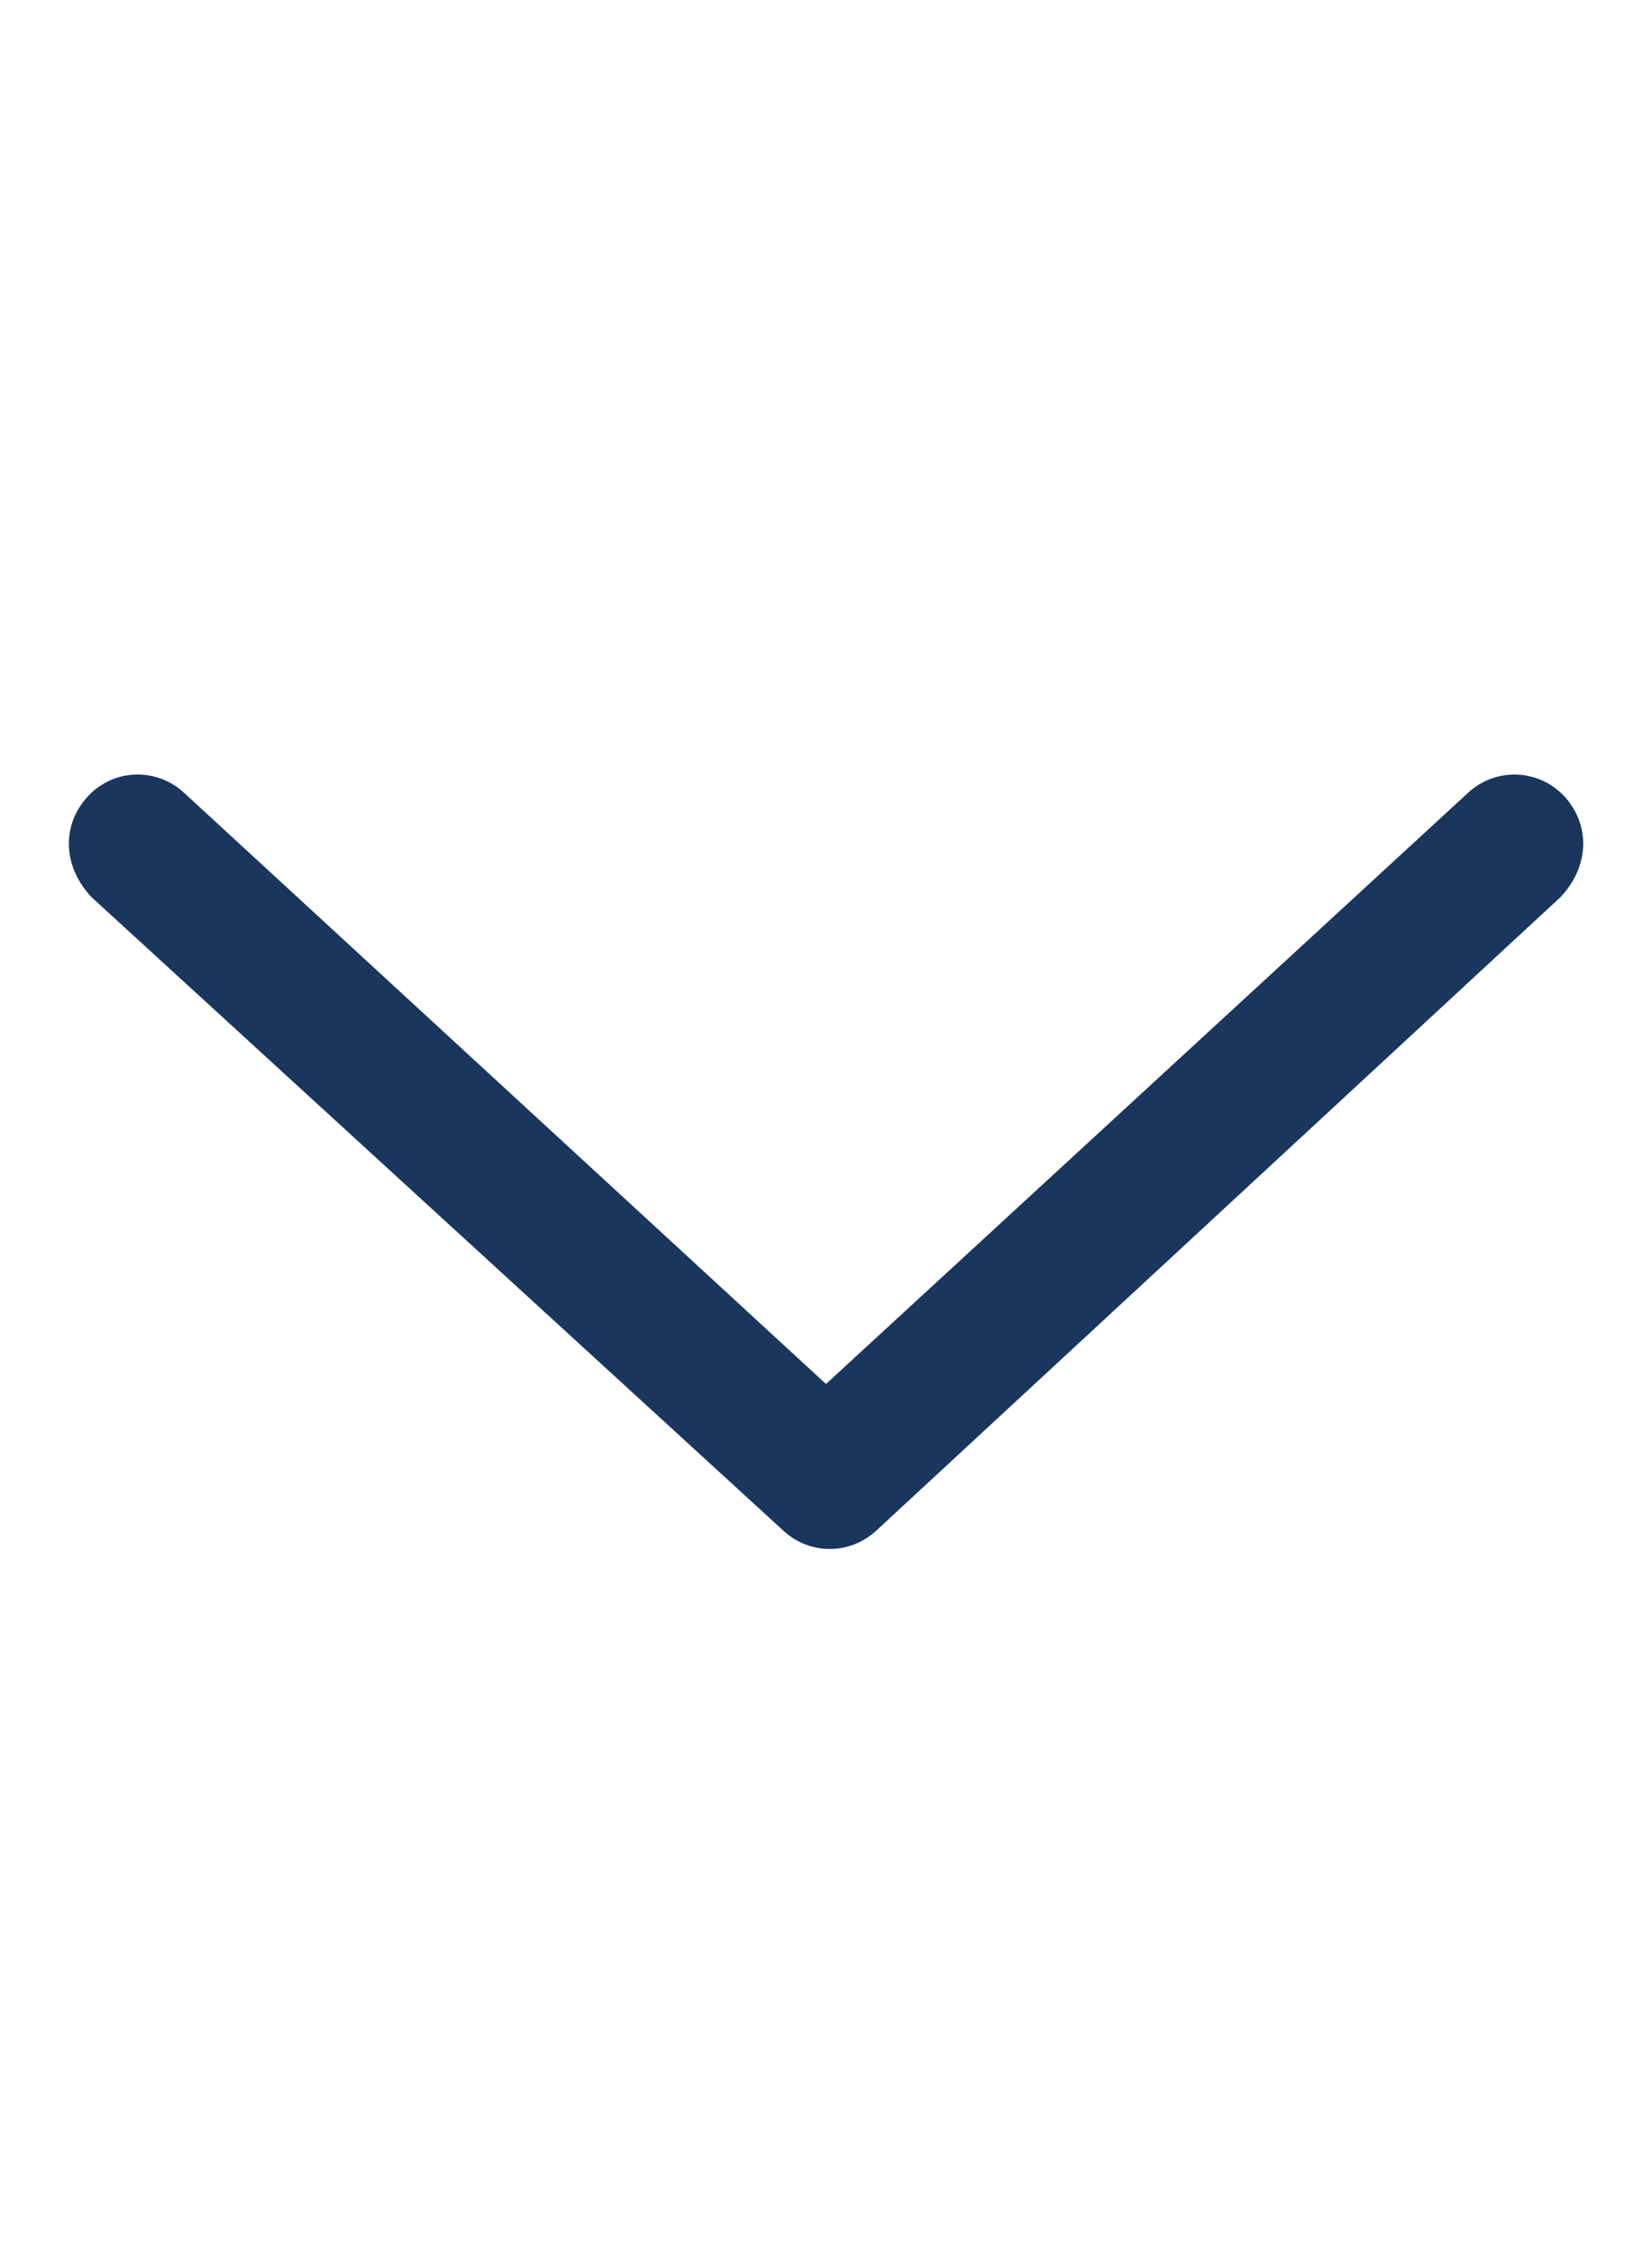 <svg width="22" height="30" viewBox="0 0 22 30" fill="none" xmlns="http://www.w3.org/2000/svg">
<path d="M20.78 11.947L11.665 20.385C11.314 20.705 10.787 20.705 10.436 20.385L1.22 11.947C0.844 11.549 0.814 11.01 1.152 10.623C1.511 10.219 2.091 10.225 2.448 10.553L11 18.428L19.554 10.553C19.931 10.208 20.51 10.239 20.85 10.622C21.186 11.01 21.158 11.549 20.78 11.947Z" fill="#1B365D"/>
</svg>
